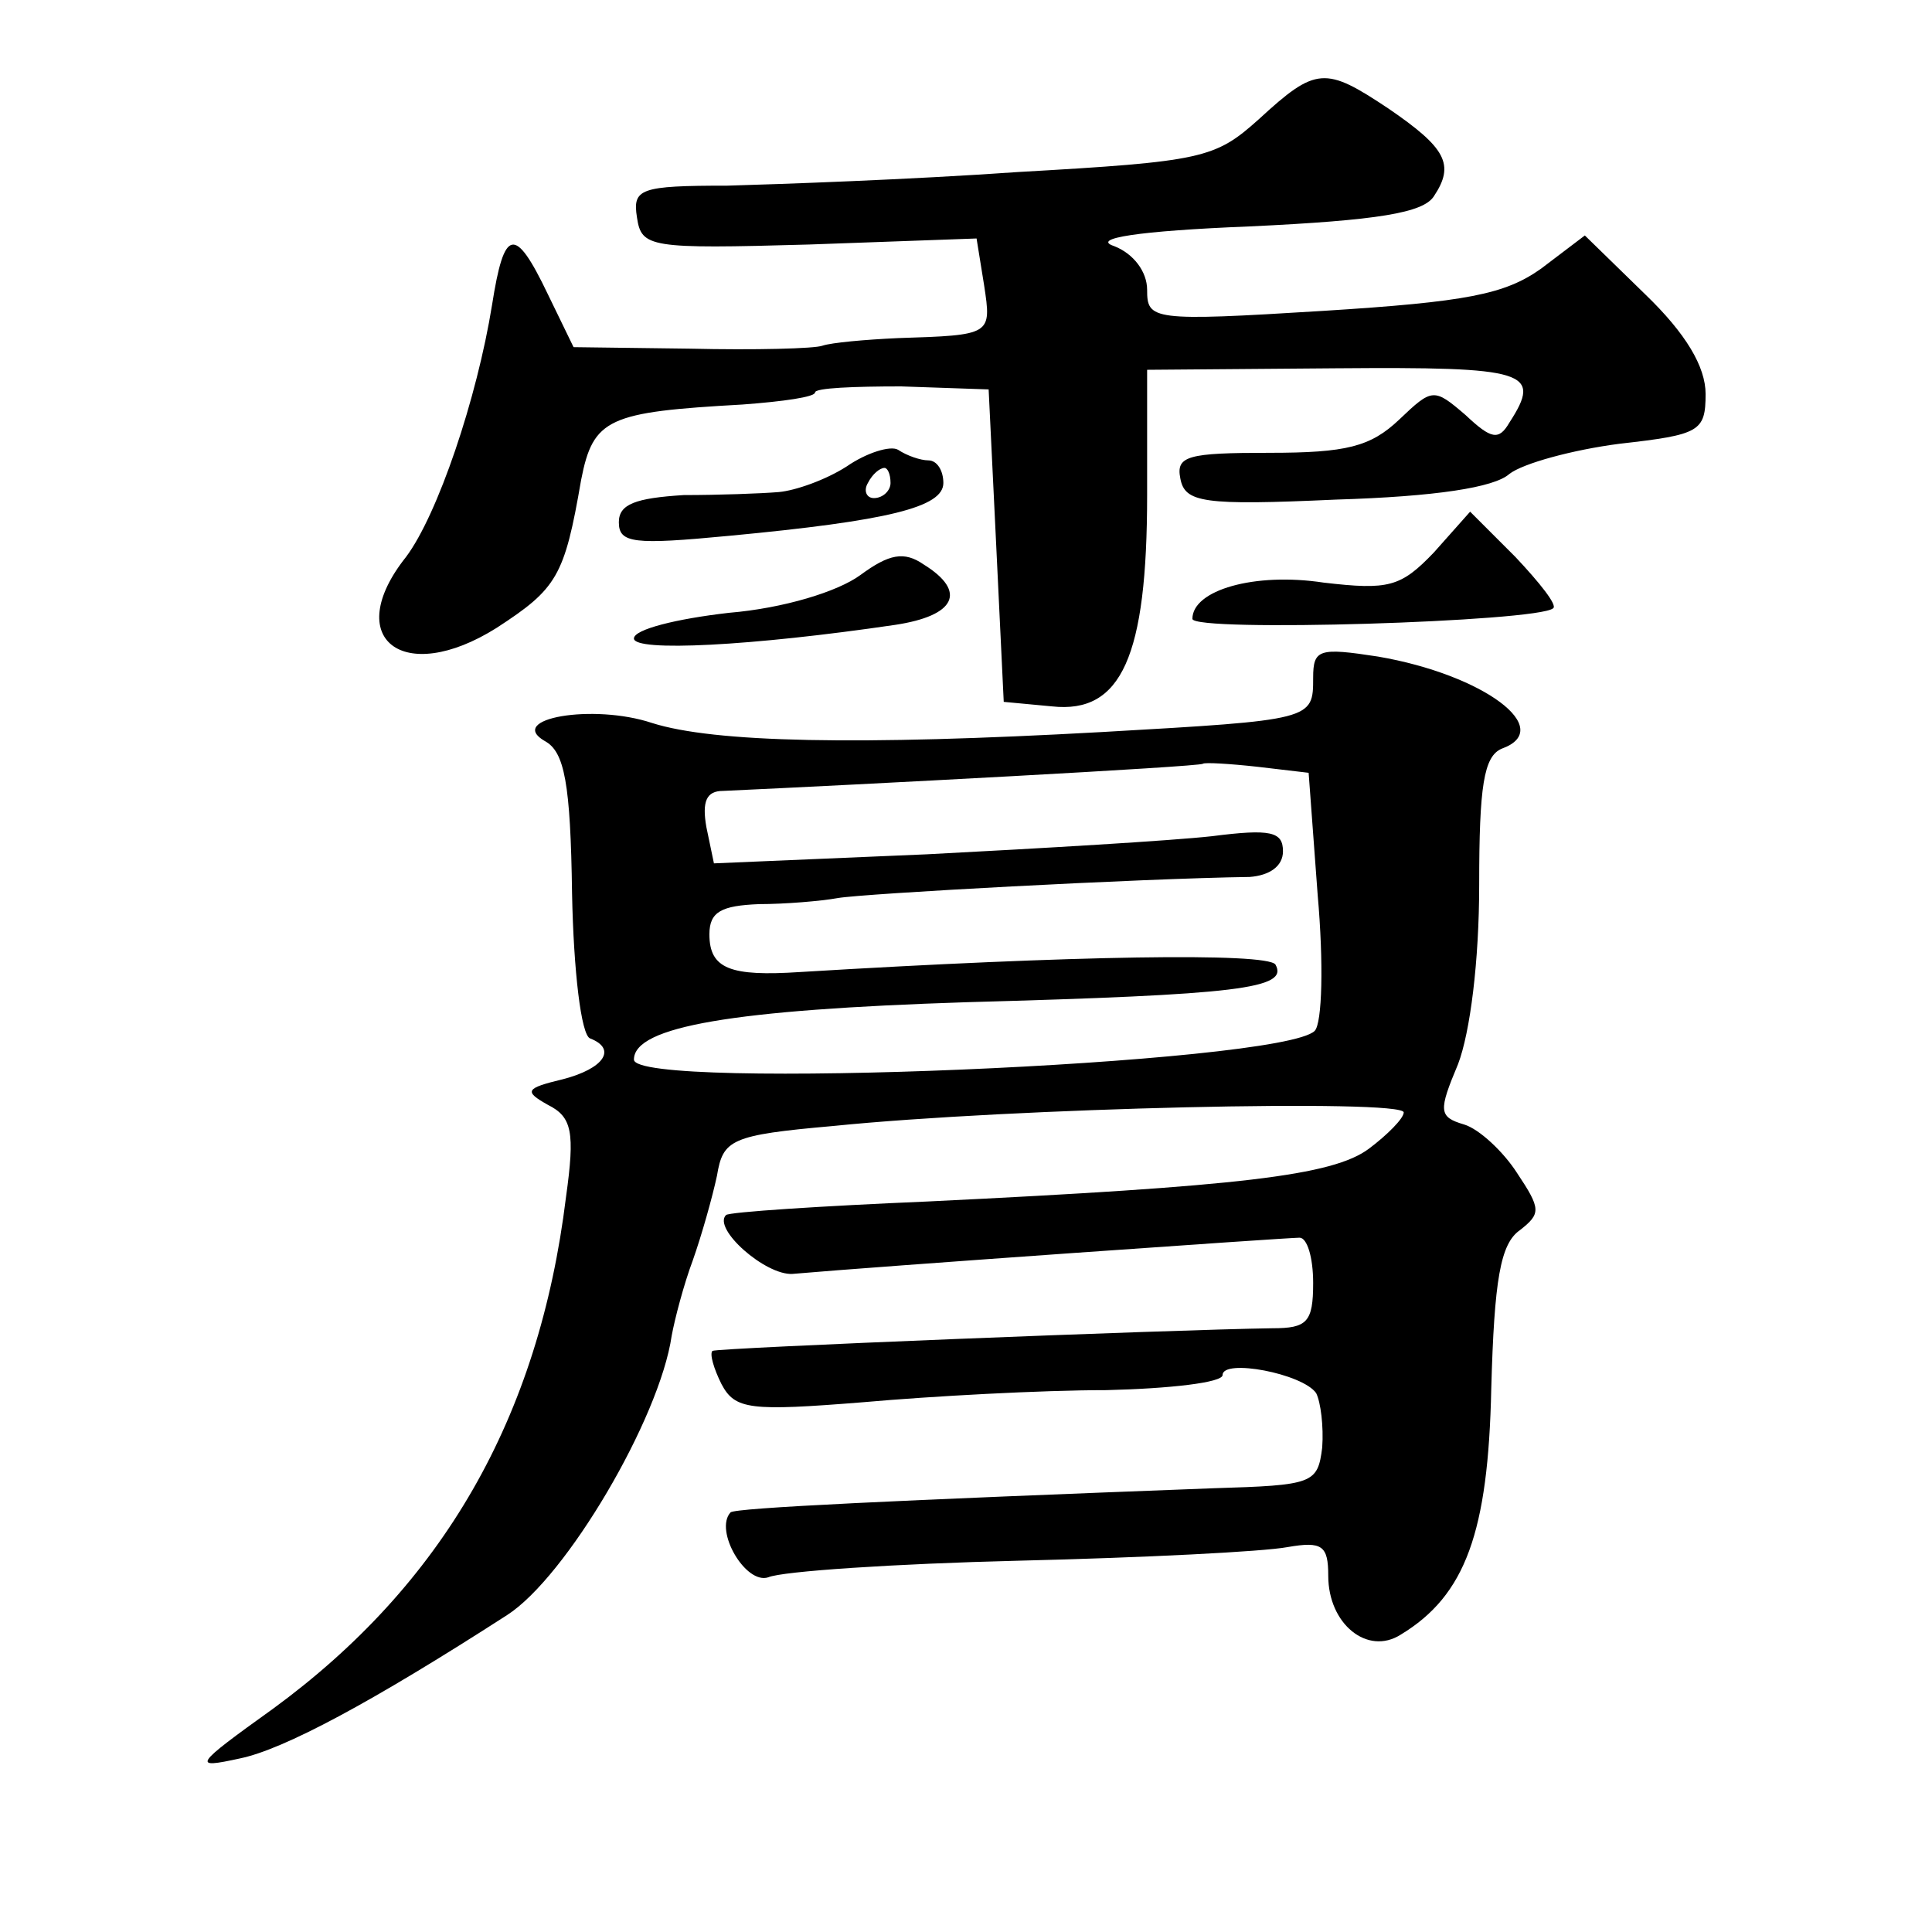 <?xml version="1.0" standalone="no"?>
<!DOCTYPE svg PUBLIC "-//W3C//DTD SVG 20010904//EN"
 "http://www.w3.org/TR/2001/REC-SVG-20010904/DTD/svg10.dtd">
<svg version="1.0" xmlns="http://www.w3.org/2000/svg"
 width="128pt" height="128pt" viewBox="0 0 128 128"
 preserveAspectRatio="xMidYMid meet">
<g transform="translate(0,128) scale(0.1,-0.1)"
fill="#0" stroke="none">
<path d="M834 1201 c-29 -26 -37 -28 -160 -35 -71 -5 -157 -8 -192 -9 -58 0 -63
-2 -60 -21 3 -20 8 -21 114 -18 l111 4 5 -31 c5 -33 5 -33 -57 -35 -22 -1 -44 -3
-50 -5 -5 -2 -45 -3 -88 -2 l-77 1 -17 35 c-22 46 -29 44 -37 -7 -10 -62 -36 -139
-57 -167 -43 -54 -2 -86 60 -47 40 26 45 34 56 98 8 41 18 45 107 50 27 2 48 5
48 8 0 3 26 4 57 4 l58 -2 5 -103 5 -104 32 -3 c46 -5 63 33 63 140 l0 83 125 1
c127 1 137 -2 115 -36 -7 -12 -12 -11 -29 5 -21 18 -22 18 -44 -3 -19 -18 -35 -22
-86 -22 -54 0 -62 -2 -59 -17 3 -16 15 -18 103 -14 66 2 105 8 115 17 9 7 42 16
73 20 53 6 57 8 57 33 0 18 -13 40 -40 66 l-40 39 -29 -22 c-24 -17 -49 -22 -145
-28 -113 -7 -116 -6 -116 14 0 12 -9 24 -22 29 -15 5 15 10 90 13 85 4 115 9 122
20 14 21 8 32 -30 58 -42 28 -48 28 -86 -7z M561 971 c-14 -9 -34 -16 -45 -17 -12
-1 -40 -2 -63 -2 -32 -2 -43 -6 -43 -18 0 -14 10 -15 73 -9 106 10 142 19 142 35
0 8 -4 15 -10 15 -5 0 -14 3 -20 7 -5 3 -21 -2 -34 -11z m29 -11 c0 -5 -5 -10 -11
-10 -5 0 -7 5 -4 10 3 6 8 10 11 10 2 0 4 -4 4 -10z M950 914 c-22 -23 -30 -25
-73 -20 -46 7 -87 -5 -87 -24 0 -9 229 -2 239 7 3 2 -9 17 -25 34 l-30 30 -24 -27z
M570 899 c-15 -11 -51 -22 -87 -25 -35 -4 -63 -11 -63 -17 0 -9 78 -5 173 9 40
6 48 22 19 40 -13 9 -23 7 -42 -7z M870 831 c0 -28 0 -28 -140 -36 -162 -9 -257
-7 -298 6 -39 13 -97 3 -71 -12 13 -7 17 -28 18 -101 1 -51 6 -94 12 -96 18 -7
9 -20 -18 -27 -25 -6 -26 -8 -10 -17 16 -8 18 -18 12 -61 -18 -147 -82 -257 -194
-339 -53 -38 -54 -40 -22 -33 29 6 87 37 177 95 39 25 101 130 109 185 2 11 8 34
14 50 6 17 13 42 16 56 4 24 9 27 77 33 118 12 378 18 378 9 0 -4 -11 -15 -23 -24
-24 -18 -86 -25 -292 -35 -71 -3 -132 -7 -134 -9 -9 -9 26 -40 44 -39 57 5 328
24 336 24 5 0 9 -13 9 -30 0 -26 -4 -30 -27 -30 -68 -1 -368 -13 -371 -15 -2 -2
1 -12 6 -22 9 -17 19 -18 94 -12 45 4 118 8 161 8 42 1 77 5 77 10 0 11 53 1 62
-12 3 -6 5 -22 4 -36 -3 -24 -6 -25 -72 -27 -211 -8 -317 -13 -320 -16 -11 -12
10 -48 25 -43 9 4 84 9 166 11 83 2 162 6 178 9 23 4 27 1 27 -19 0 -32 26 -53
48 -39 43 26 58 68 60 163 2 72 6 96 19 105 14 11 14 14 -2 38 -9 14 -25 29 -35
32 -17 5 -17 9 -4 40 8 21 14 68 14 119 0 65 3 85 15 90 36 13 -12 49 -82 61 -39
6 -43 5 -43 -14z m3 -144 c4 -45 3 -85 -2 -90 -22 -22 -451 -40 -451 -19 0 22 66
33 220 38 181 5 214 9 205 25 -6 8 -134 6 -315 -5 -46 -3 -60 2 -60 25 0 15 8 19
33 20 17 0 41 2 52 4 17 3 201 13 273 14 13 1 22 7 22 17 0 13 -8 15 -47 10 -27
-3 -112 -8 -189 -12 l-141 -6 -5 24 c-3 17 0 24 11 24 88 4 316 16 318 18 1 1 18
0 36 -2 l34 -4 6 -81z"/>
</g>
</svg>
